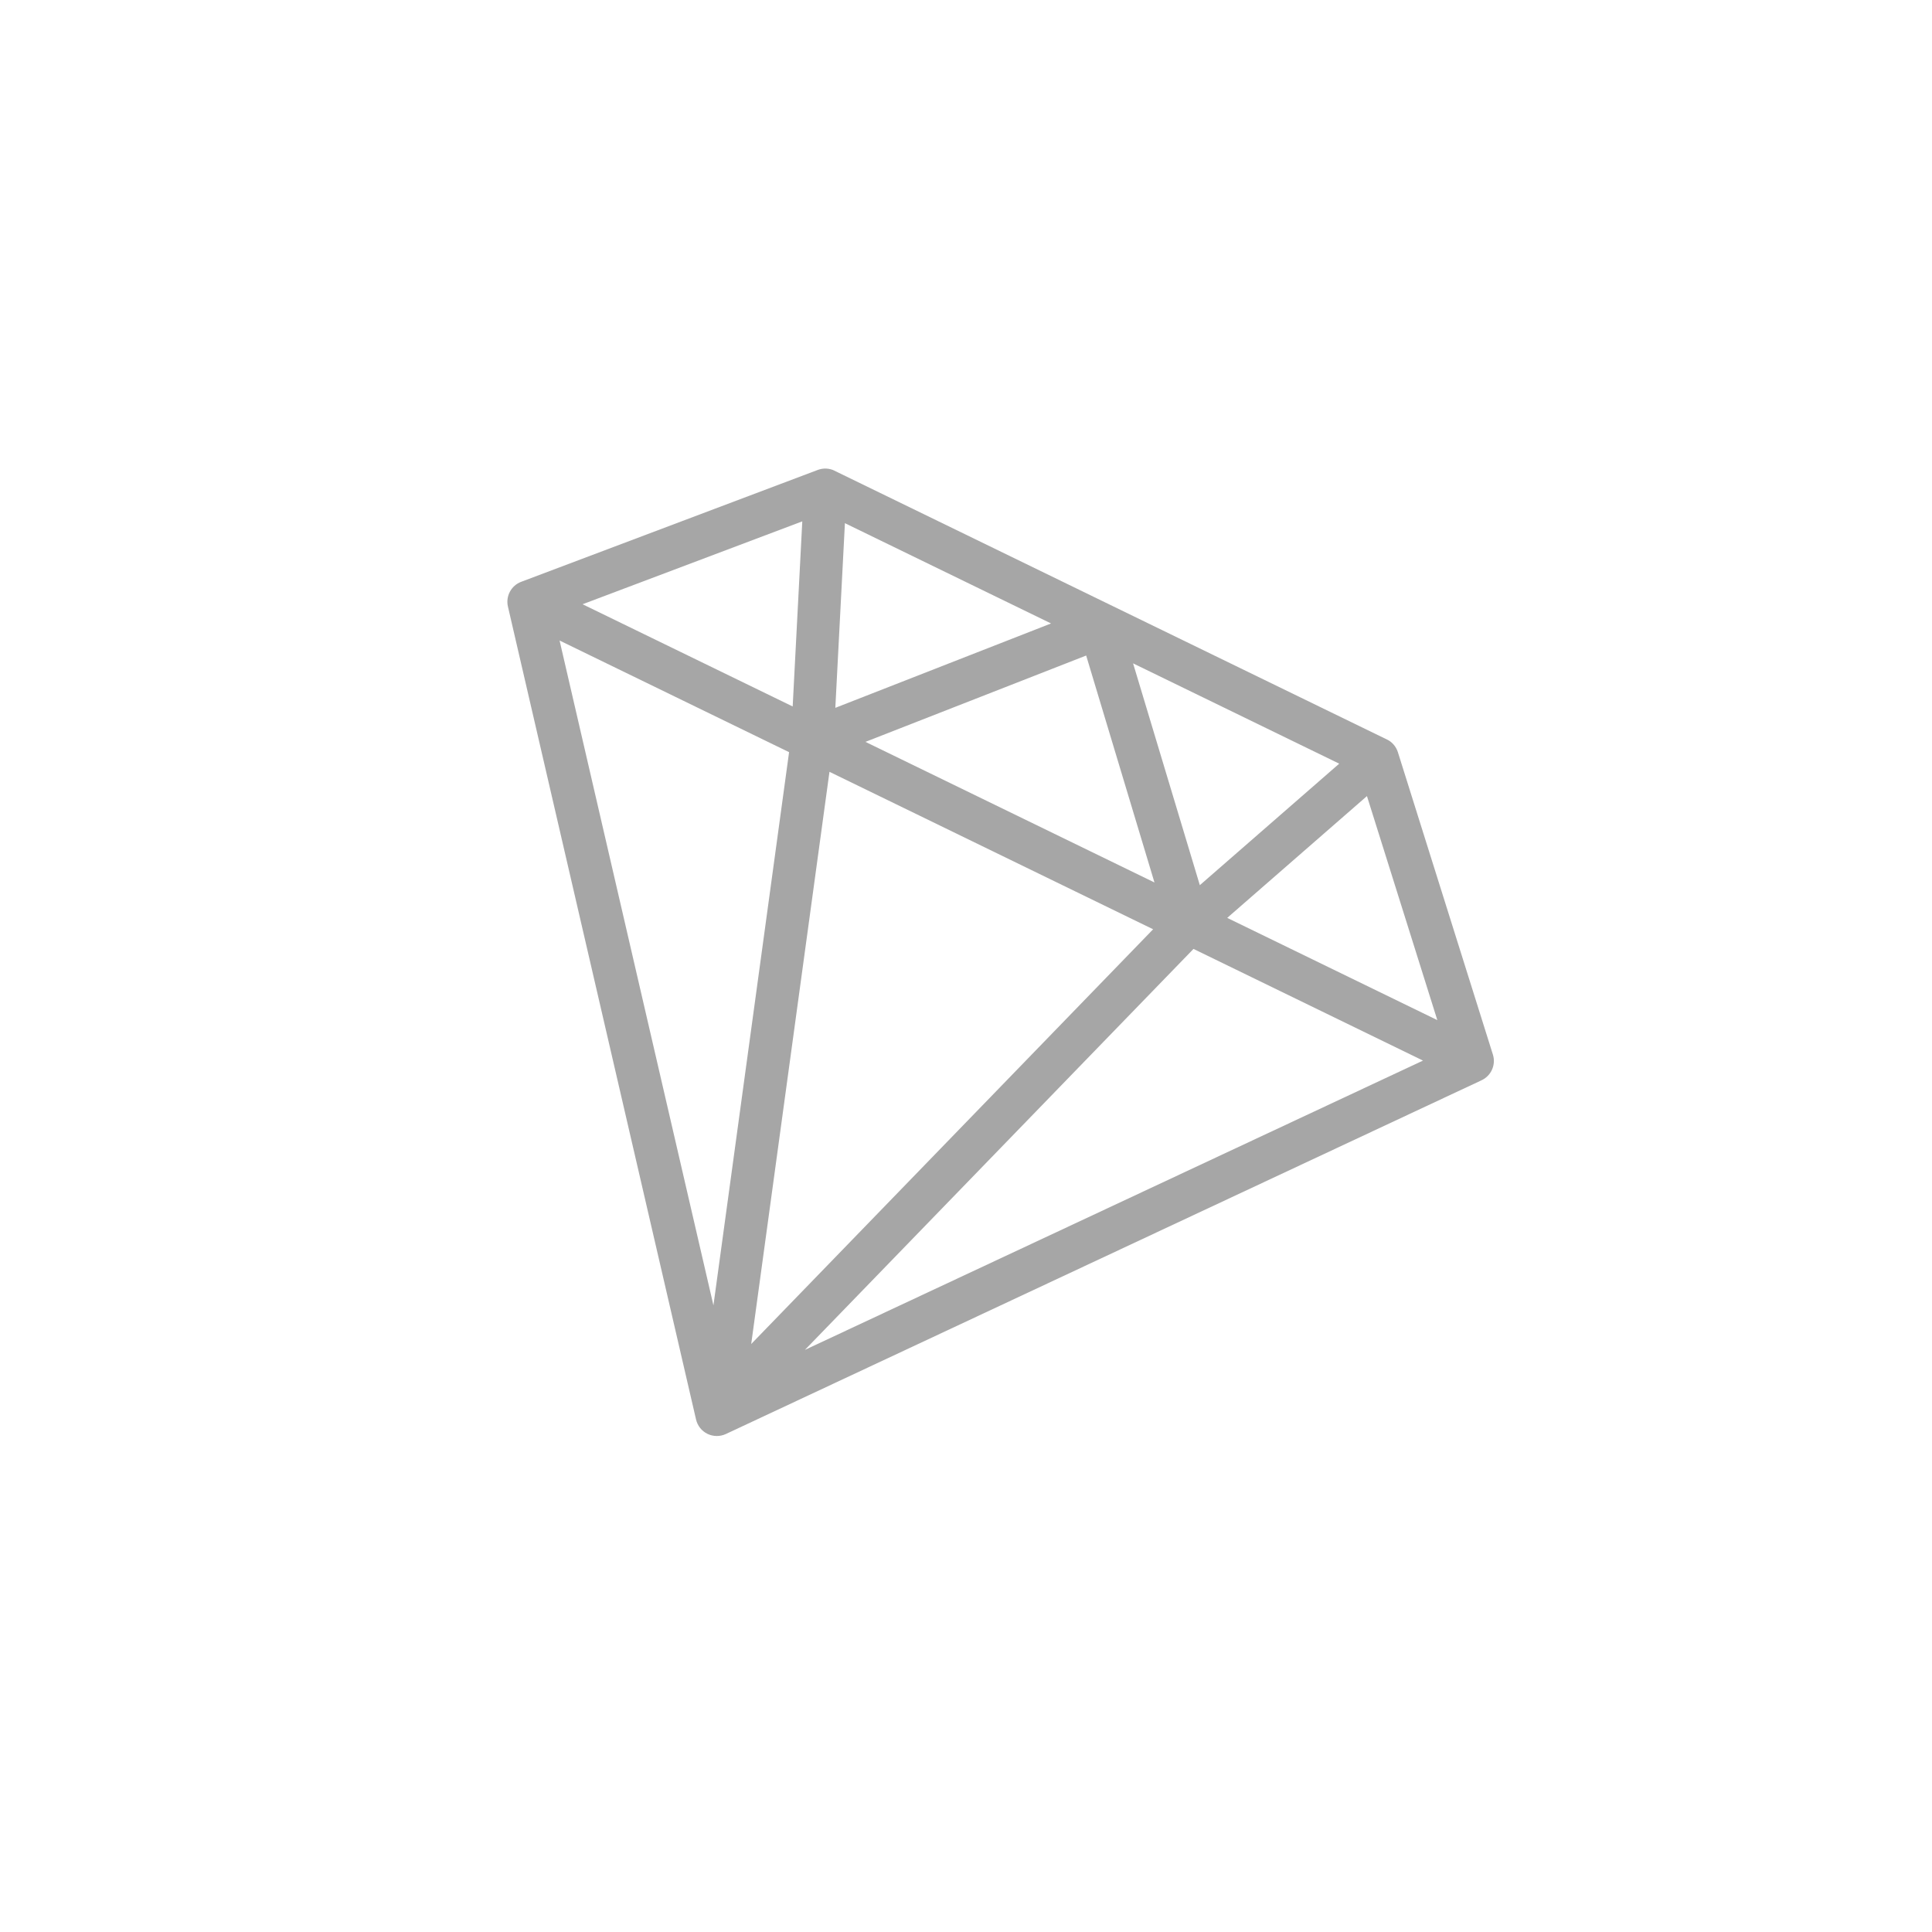 <svg xmlns="http://www.w3.org/2000/svg" xmlns:xlink="http://www.w3.org/1999/xlink" width="500" zoomAndPan="magnify" viewBox="0 0 375 375" height="500" preserveAspectRatio="xMidYMid meet" version="1.0"><defs><clipPath id="77d3850eab"><path d="M 98 90 L 290 90 L 290 279 L 98 279 Z M 98 90 " clip-rule="nonzero"/></clipPath><clipPath id="423e1cd511"><path d="M 119.816 70.855 L 311.348 164.039 L 232.93 325.223 L 41.395 232.039 Z M 119.816 70.855 " clip-rule="nonzero"/></clipPath><clipPath id="e7b05ac368"><path d="M 119.816 70.855 L 311.348 164.039 L 232.93 325.223 L 41.395 232.039 Z M 119.816 70.855 " clip-rule="nonzero"/></clipPath></defs><g clip-path="url(#77d3850eab)"><g clip-path="url(#423e1cd511)"><g clip-path="url(#e7b05ac368)"><path fill="#a6a6a6" d="M 289.77 204.691 L 271.328 145.996 C 270.984 144.91 270.211 144.012 269.188 143.516 L 161.996 91.363 C 160.973 90.867 159.789 90.812 158.723 91.215 L 101.16 112.93 C 99.219 113.66 98.121 115.719 98.59 117.738 L 135.102 275.523 C 135.383 276.738 136.199 277.766 137.324 278.312 C 138.449 278.859 139.758 278.867 140.891 278.34 L 287.57 209.68 C 289.453 208.801 290.391 206.668 289.77 204.691 Z M 155.723 101.195 L 153.859 137.125 L 113.078 117.285 Z M 223.82 180.371 L 145.809 260.871 L 161 149.809 Z M 167.984 143.996 L 210.824 127.238 L 224.082 171.289 Z M 219.93 128.758 L 259.941 148.227 L 232.887 171.812 Z M 162.137 137.391 L 163.996 101.547 L 204.008 121.012 Z M 153.16 145.996 L 138.477 253.371 L 108.613 124.324 Z M 231.656 184.184 L 276.203 205.859 L 156.234 262.012 Z M 238.203 178.16 L 265.324 154.52 L 278.984 198.004 Z M 238.203 178.16 " fill-opacity="1" fill-rule="nonzero"/></g></g></g></svg>